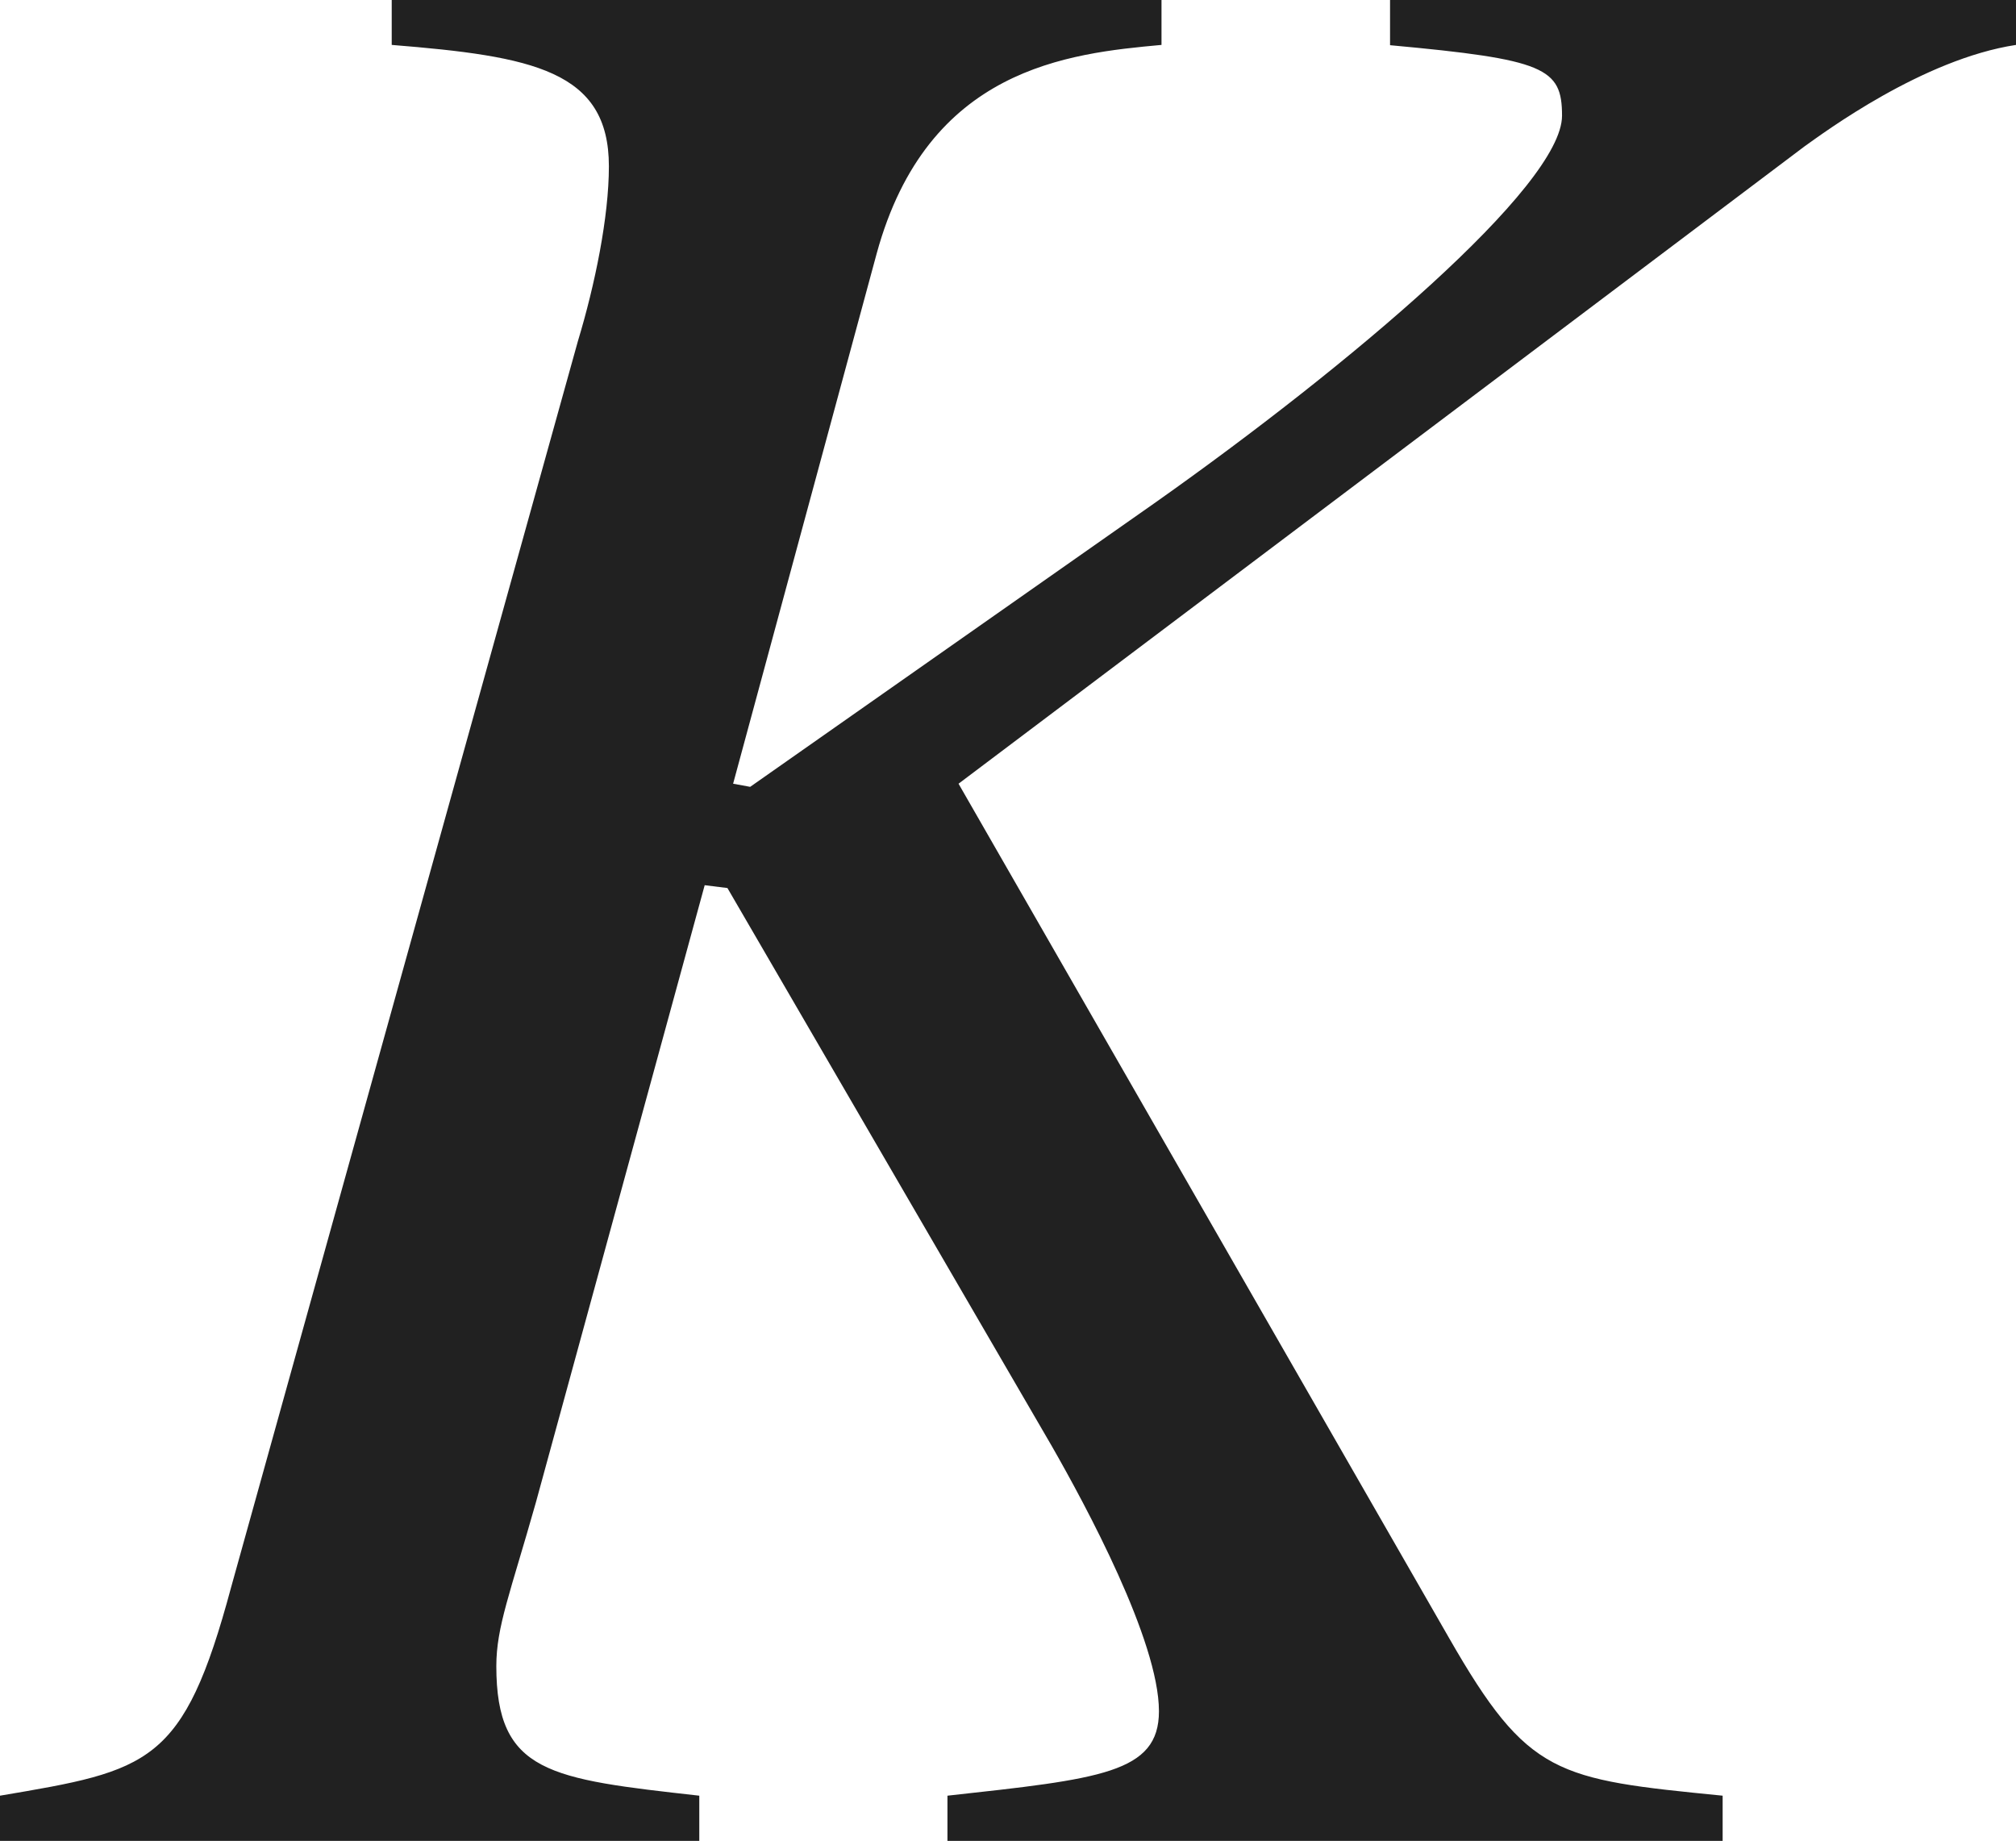 <?xml version="1.0" encoding="iso-8859-1"?>
<!-- Generator: Adobe Illustrator 26.5.3, SVG Export Plug-In . SVG Version: 6.00 Build 0)  -->
<svg version="1.1" id="&#x30EC;&#x30A4;&#x30E4;&#x30FC;_1"
	 xmlns="http://www.w3.org/2000/svg" xmlns:xlink="http://www.w3.org/1999/xlink" x="0px" y="0px" viewBox="0 0 7.092 6.477"
	 style="enable-background:new 0 0 7.092 6.477;" xml:space="preserve" preserveAspectRatio="xMinYMin meet">
<g>
	<path style="fill:#212121;" d="M7.092,0.158c-0.328,0.05-0.675,0.308-0.744,0.357L3.372,2.757l1.726,3.006
		C5.376,6.248,5.475,6.259,6.06,6.317v0.159H3.333V6.317c0.536-0.059,0.744-0.079,0.744-0.297c0-0.248-0.258-0.725-0.377-0.933
		L2.559,3.124l-0.08-0.01L1.885,5.286C1.795,5.604,1.746,5.723,1.746,5.861c0,0.377,0.188,0.397,0.714,0.456v0.159H0V6.317
		c0.526-0.089,0.645-0.108,0.813-0.733L2.033,1.2c0.06-0.198,0.109-0.437,0.109-0.615c0-0.337-0.268-0.387-0.764-0.427V0h2.708
		v0.158c-0.327,0.03-0.823,0.08-1.002,0.734L2.579,2.757l0.06,0.011l1.428-1.002c0.675-0.477,1.428-1.111,1.428-1.359
		c0-0.168-0.06-0.198-0.605-0.248V0h2.202V0.158z"/>
</g>
</svg>

